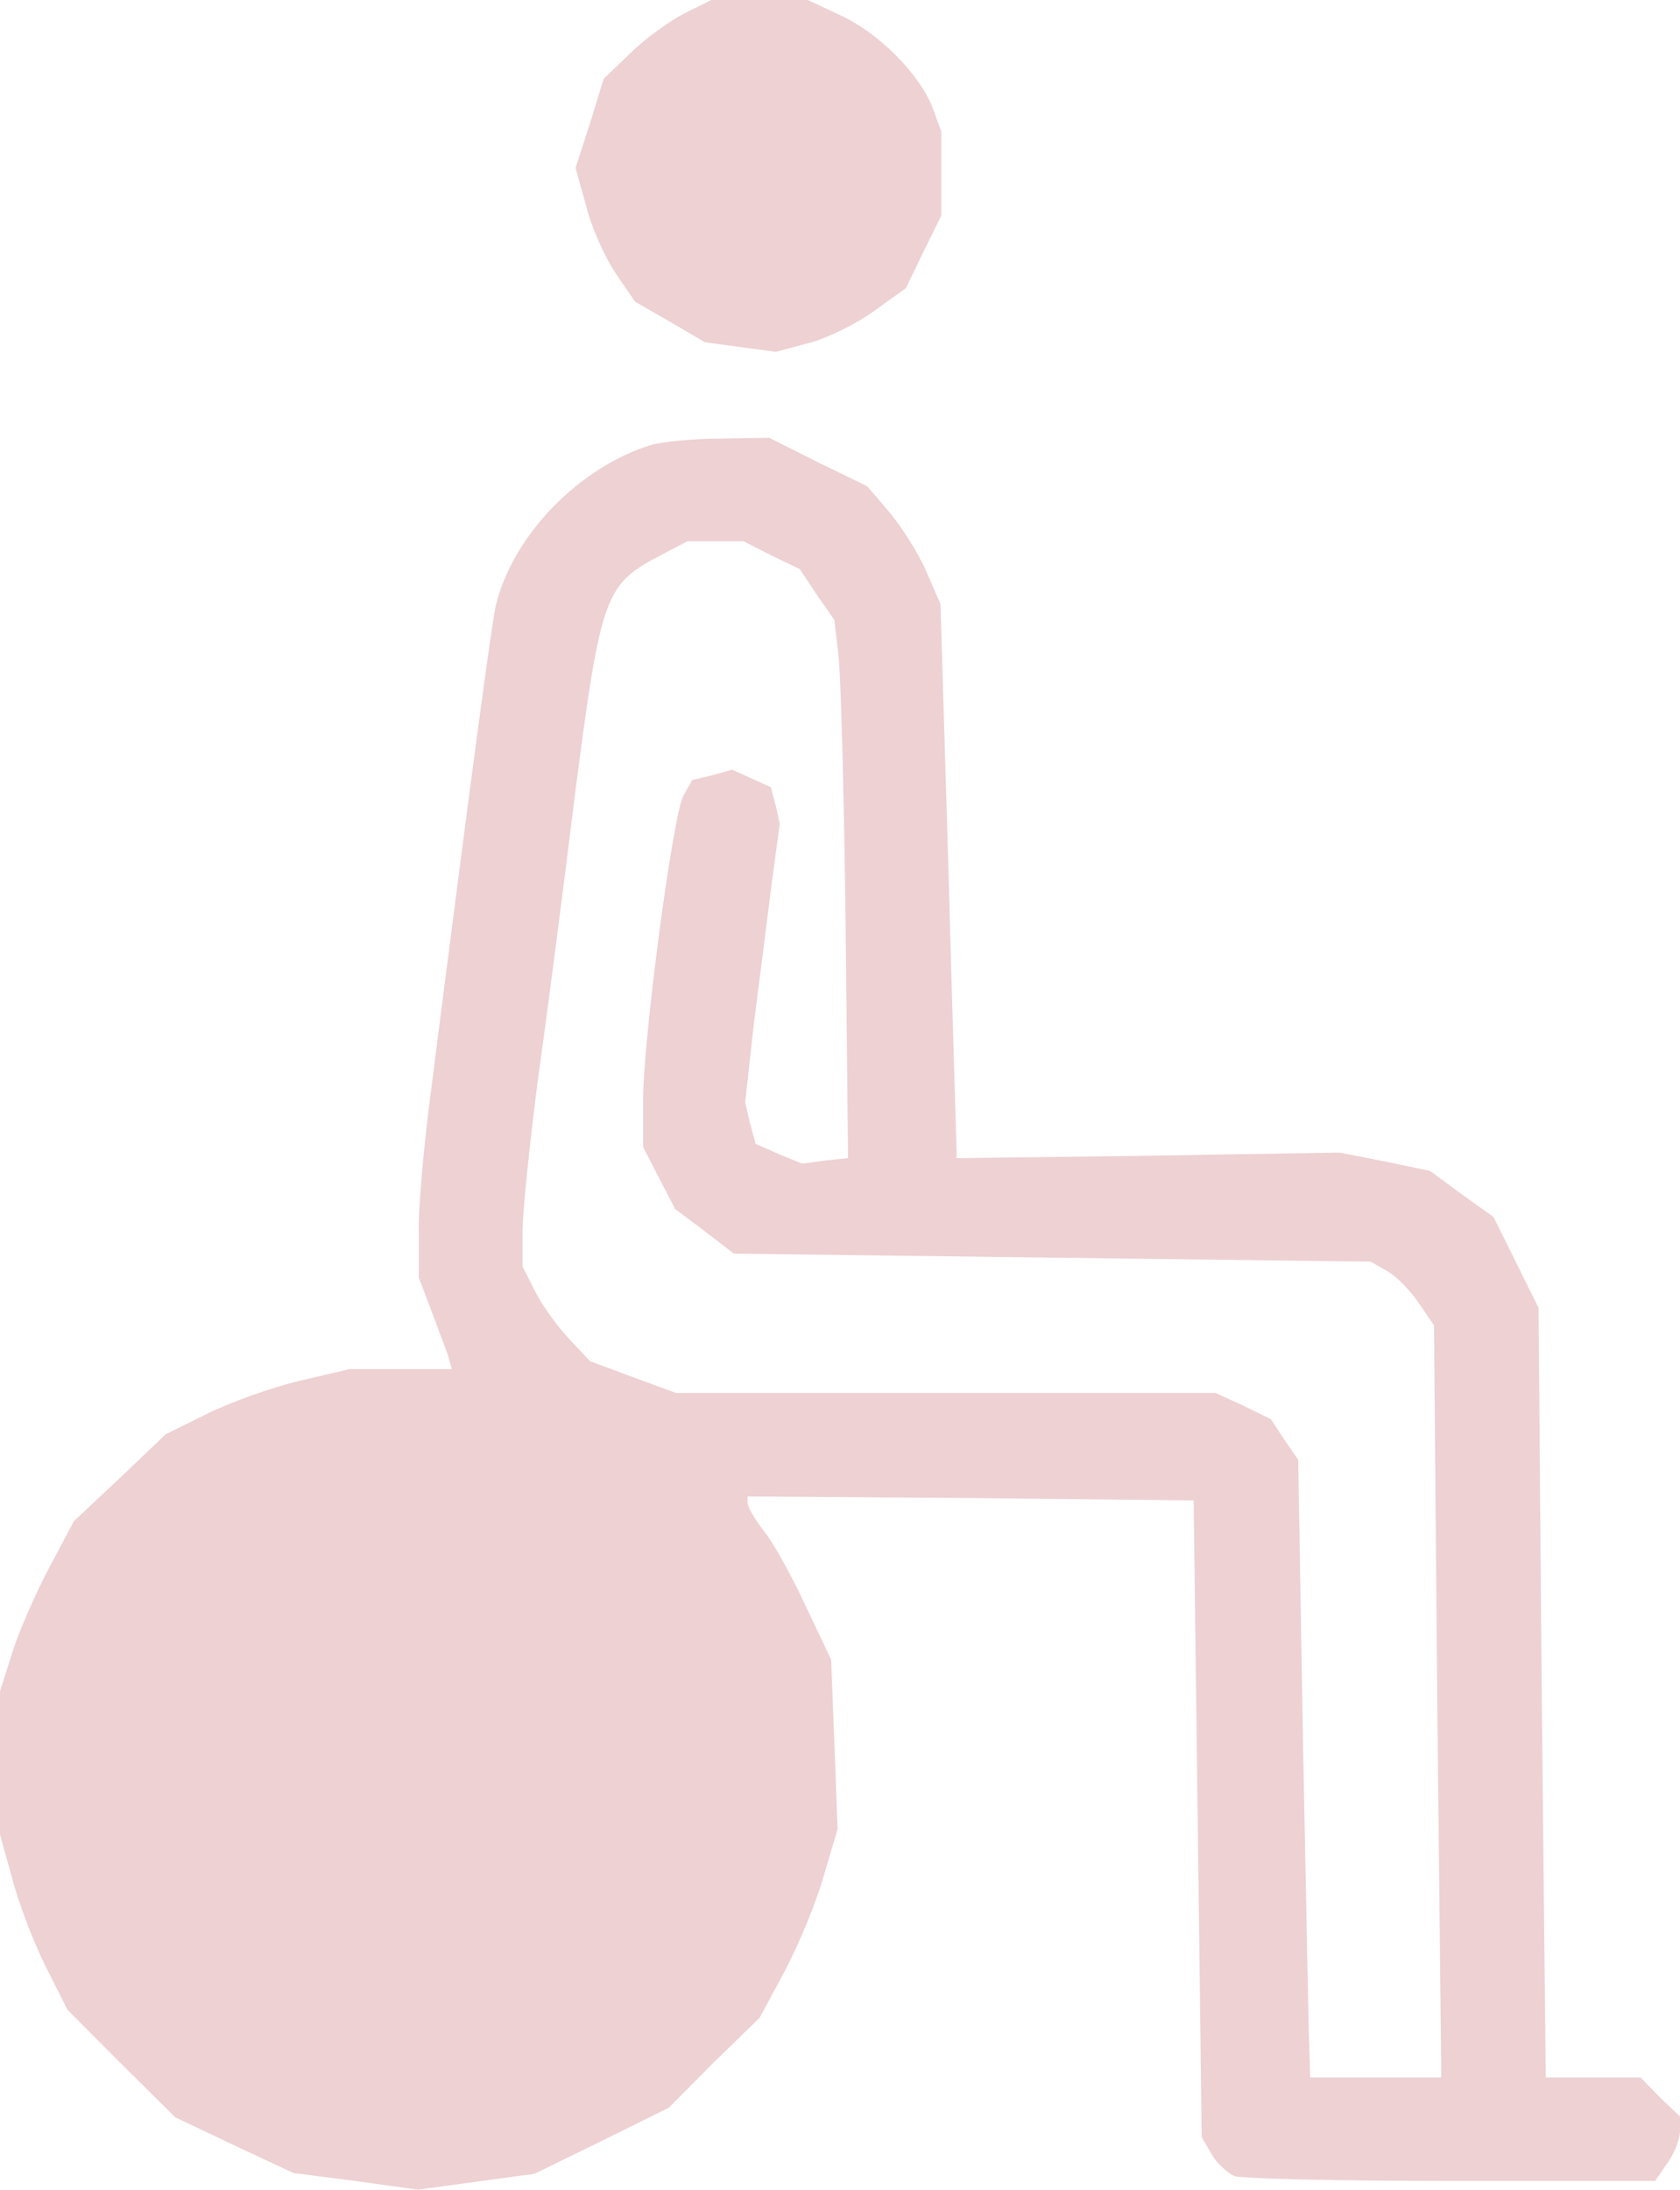 <svg width="33" height="43" viewBox="0 0 33 43" fill="none" xmlns="http://www.w3.org/2000/svg">
<path d="M13.437 0.266C13.137 0.422 12.663 0.766 12.379 1.047L11.858 1.547L11.589 2.423L11.305 3.298L11.511 4.033C11.605 4.439 11.874 5.033 12.079 5.346L12.474 5.924L13.153 6.315L13.847 6.721L14.542 6.815L15.237 6.909L15.884 6.737C16.247 6.643 16.816 6.362 17.163 6.112L17.795 5.658L18.142 4.939L18.489 4.236V2.579L18.316 2.11C18.063 1.454 17.258 0.641 16.5 0.297L15.868 0H13.974L13.437 0.266ZM12.79 8.738C11.368 9.175 10.074 10.519 9.742 11.879C9.663 12.223 9.332 14.63 8.447 21.57C8.321 22.555 8.211 23.759 8.226 24.228V25.087L8.463 25.712C8.589 26.056 8.747 26.463 8.795 26.603L8.874 26.885H6.868L5.874 27.119C5.337 27.244 4.516 27.541 4.074 27.76L3.253 28.166L2.353 29.026L1.453 29.87L0.963 30.792C0.695 31.293 0.363 32.059 0.237 32.465L0 33.215V36.029L0.237 36.873C0.347 37.326 0.647 38.108 0.884 38.592L1.326 39.468L2.384 40.53L3.442 41.578L4.595 42.125L5.763 42.672L6.979 42.828L8.211 43L9.347 42.844L10.5 42.687L11.81 42.047L13.137 41.39L14.021 40.499L14.921 39.624L15.426 38.686C15.695 38.17 16.042 37.342 16.184 36.826L16.453 35.919L16.39 34.247L16.326 32.59L15.821 31.527C15.553 30.949 15.19 30.292 15 30.058C14.826 29.839 14.684 29.589 14.684 29.511V29.386L19.074 29.417L23.447 29.464L23.526 35.716L23.605 41.968L23.795 42.297C23.905 42.484 24.11 42.672 24.253 42.734C24.379 42.781 26.305 42.828 28.5 42.828H32.511L32.747 42.484C32.889 42.297 33 42 33 41.843V41.562L32.605 41.187L32.226 40.796H30.363L30.284 33.246L30.221 25.681L29.779 24.79L29.337 23.899L28.705 23.446L28.09 22.993L27.189 22.805L26.305 22.633L22.547 22.696L18.79 22.743V22.586C18.79 22.508 18.71 20.054 18.632 17.147L18.474 11.864L18.189 11.207C18.032 10.848 17.7 10.332 17.463 10.05L17.037 9.55L16.074 9.081L15.111 8.597L14.147 8.613C13.611 8.613 13.011 8.675 12.79 8.738ZM15.158 10.91L15.71 11.176L16.042 11.676L16.39 12.176L16.468 12.848C16.516 13.224 16.579 15.599 16.61 18.132L16.658 22.743L16.2 22.79L15.758 22.852L15.3 22.665L14.842 22.461L14.732 22.055L14.637 21.648L14.81 20.085C14.921 19.226 15.079 17.991 15.158 17.35L15.316 16.178L15.237 15.818L15.142 15.459L14.763 15.287L14.384 15.115L13.989 15.224L13.595 15.318L13.421 15.631C13.216 16.021 12.632 20.398 12.632 21.617V22.524L12.947 23.133L13.263 23.743L13.847 24.181L14.416 24.618L20.668 24.697L26.921 24.775L27.253 24.962C27.442 25.072 27.71 25.353 27.868 25.587L28.168 26.025L28.232 33.403L28.311 40.796H25.737L25.721 40.28C25.705 40.014 25.658 37.279 25.595 34.231L25.5 28.667L25.232 28.276L24.963 27.869L24.426 27.604L23.874 27.354H13.279L12.426 27.041L11.589 26.729L11.179 26.291C10.958 26.056 10.658 25.65 10.516 25.369L10.263 24.868V24.196C10.263 23.821 10.405 22.43 10.579 21.101C10.768 19.773 11.084 17.303 11.29 15.631C11.81 11.629 11.874 11.473 13.026 10.879L13.5 10.629H14.605L15.158 10.91Z" fill="#EED1D3"/>
</svg>
